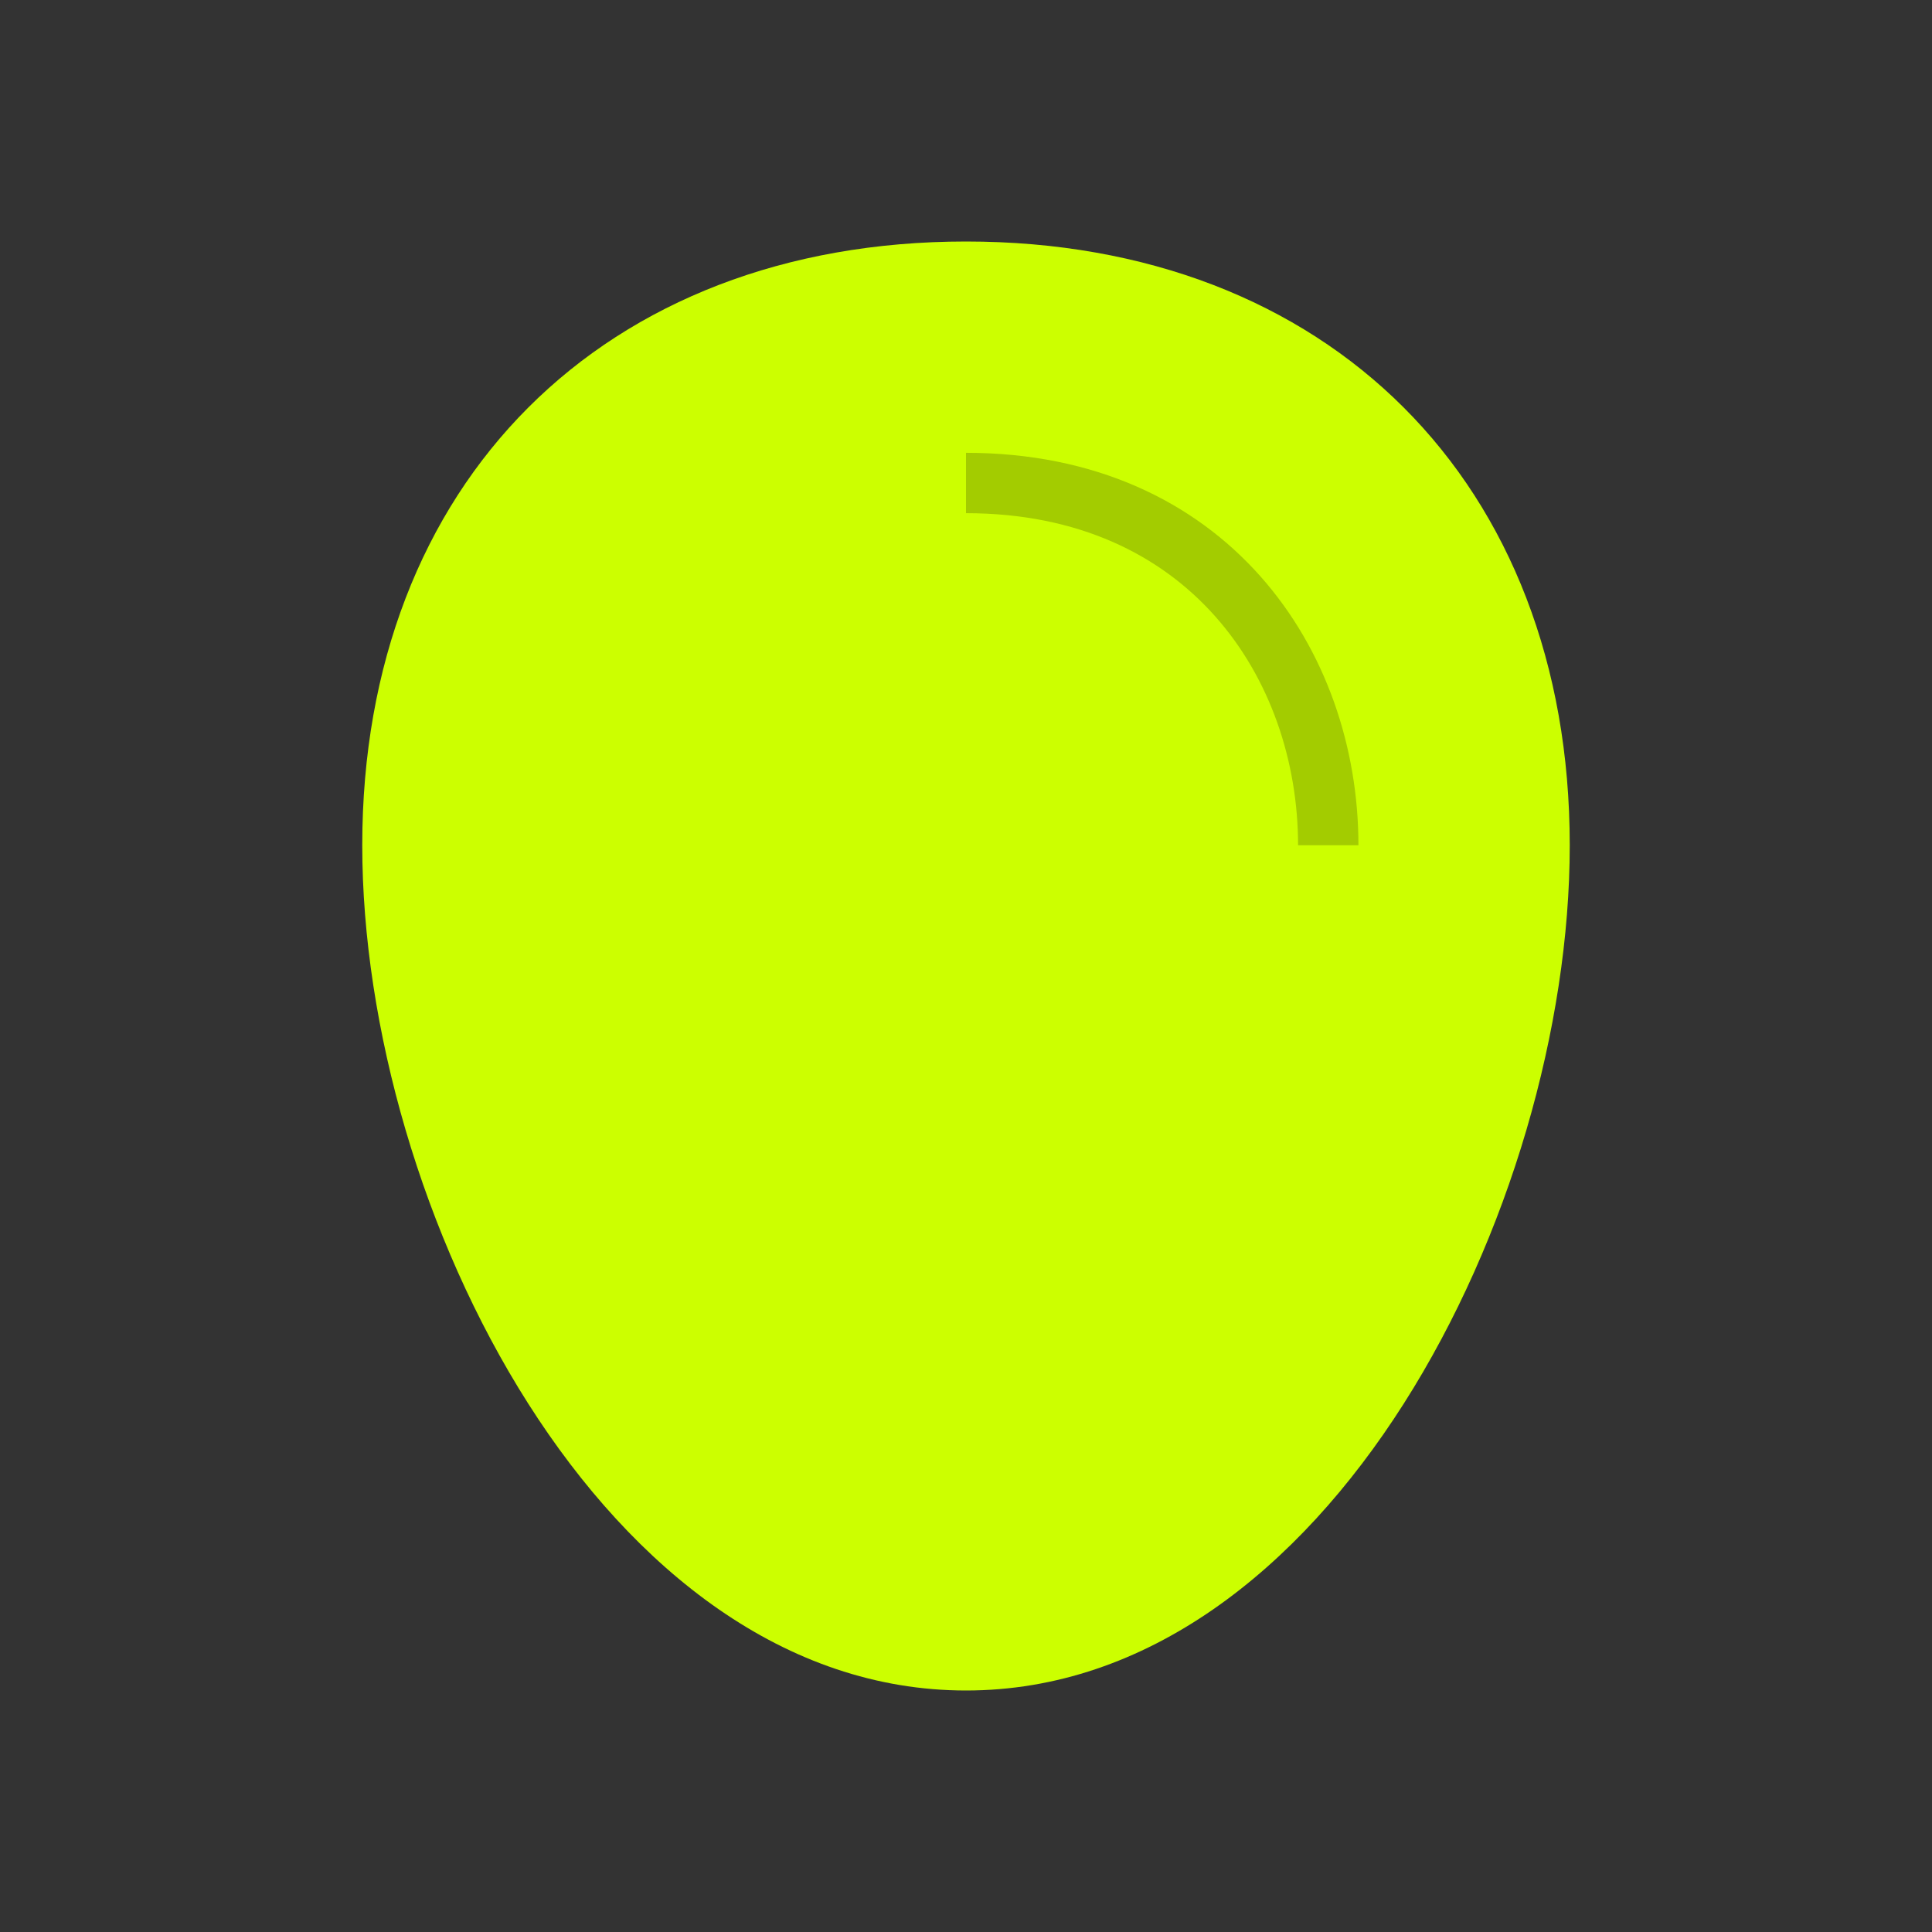 <svg xmlns="http://www.w3.org/2000/svg" width="32" height="32" viewBox="0 0 32 32">
    <rect x="0" y="0" width="32" height="32" fill="#333333" stroke="none"/>
    <path fill="#ccff00" d="M16 4C22 4 26 8 26 14C26 20 22 28 16 28C10 28 6 20 6 14C6 8 10 4 16 4Z" />
    <path fill="none" stroke="#a3cc00" stroke-width="1" d="M16 8C20 8 22 11 22 14" />
</svg>